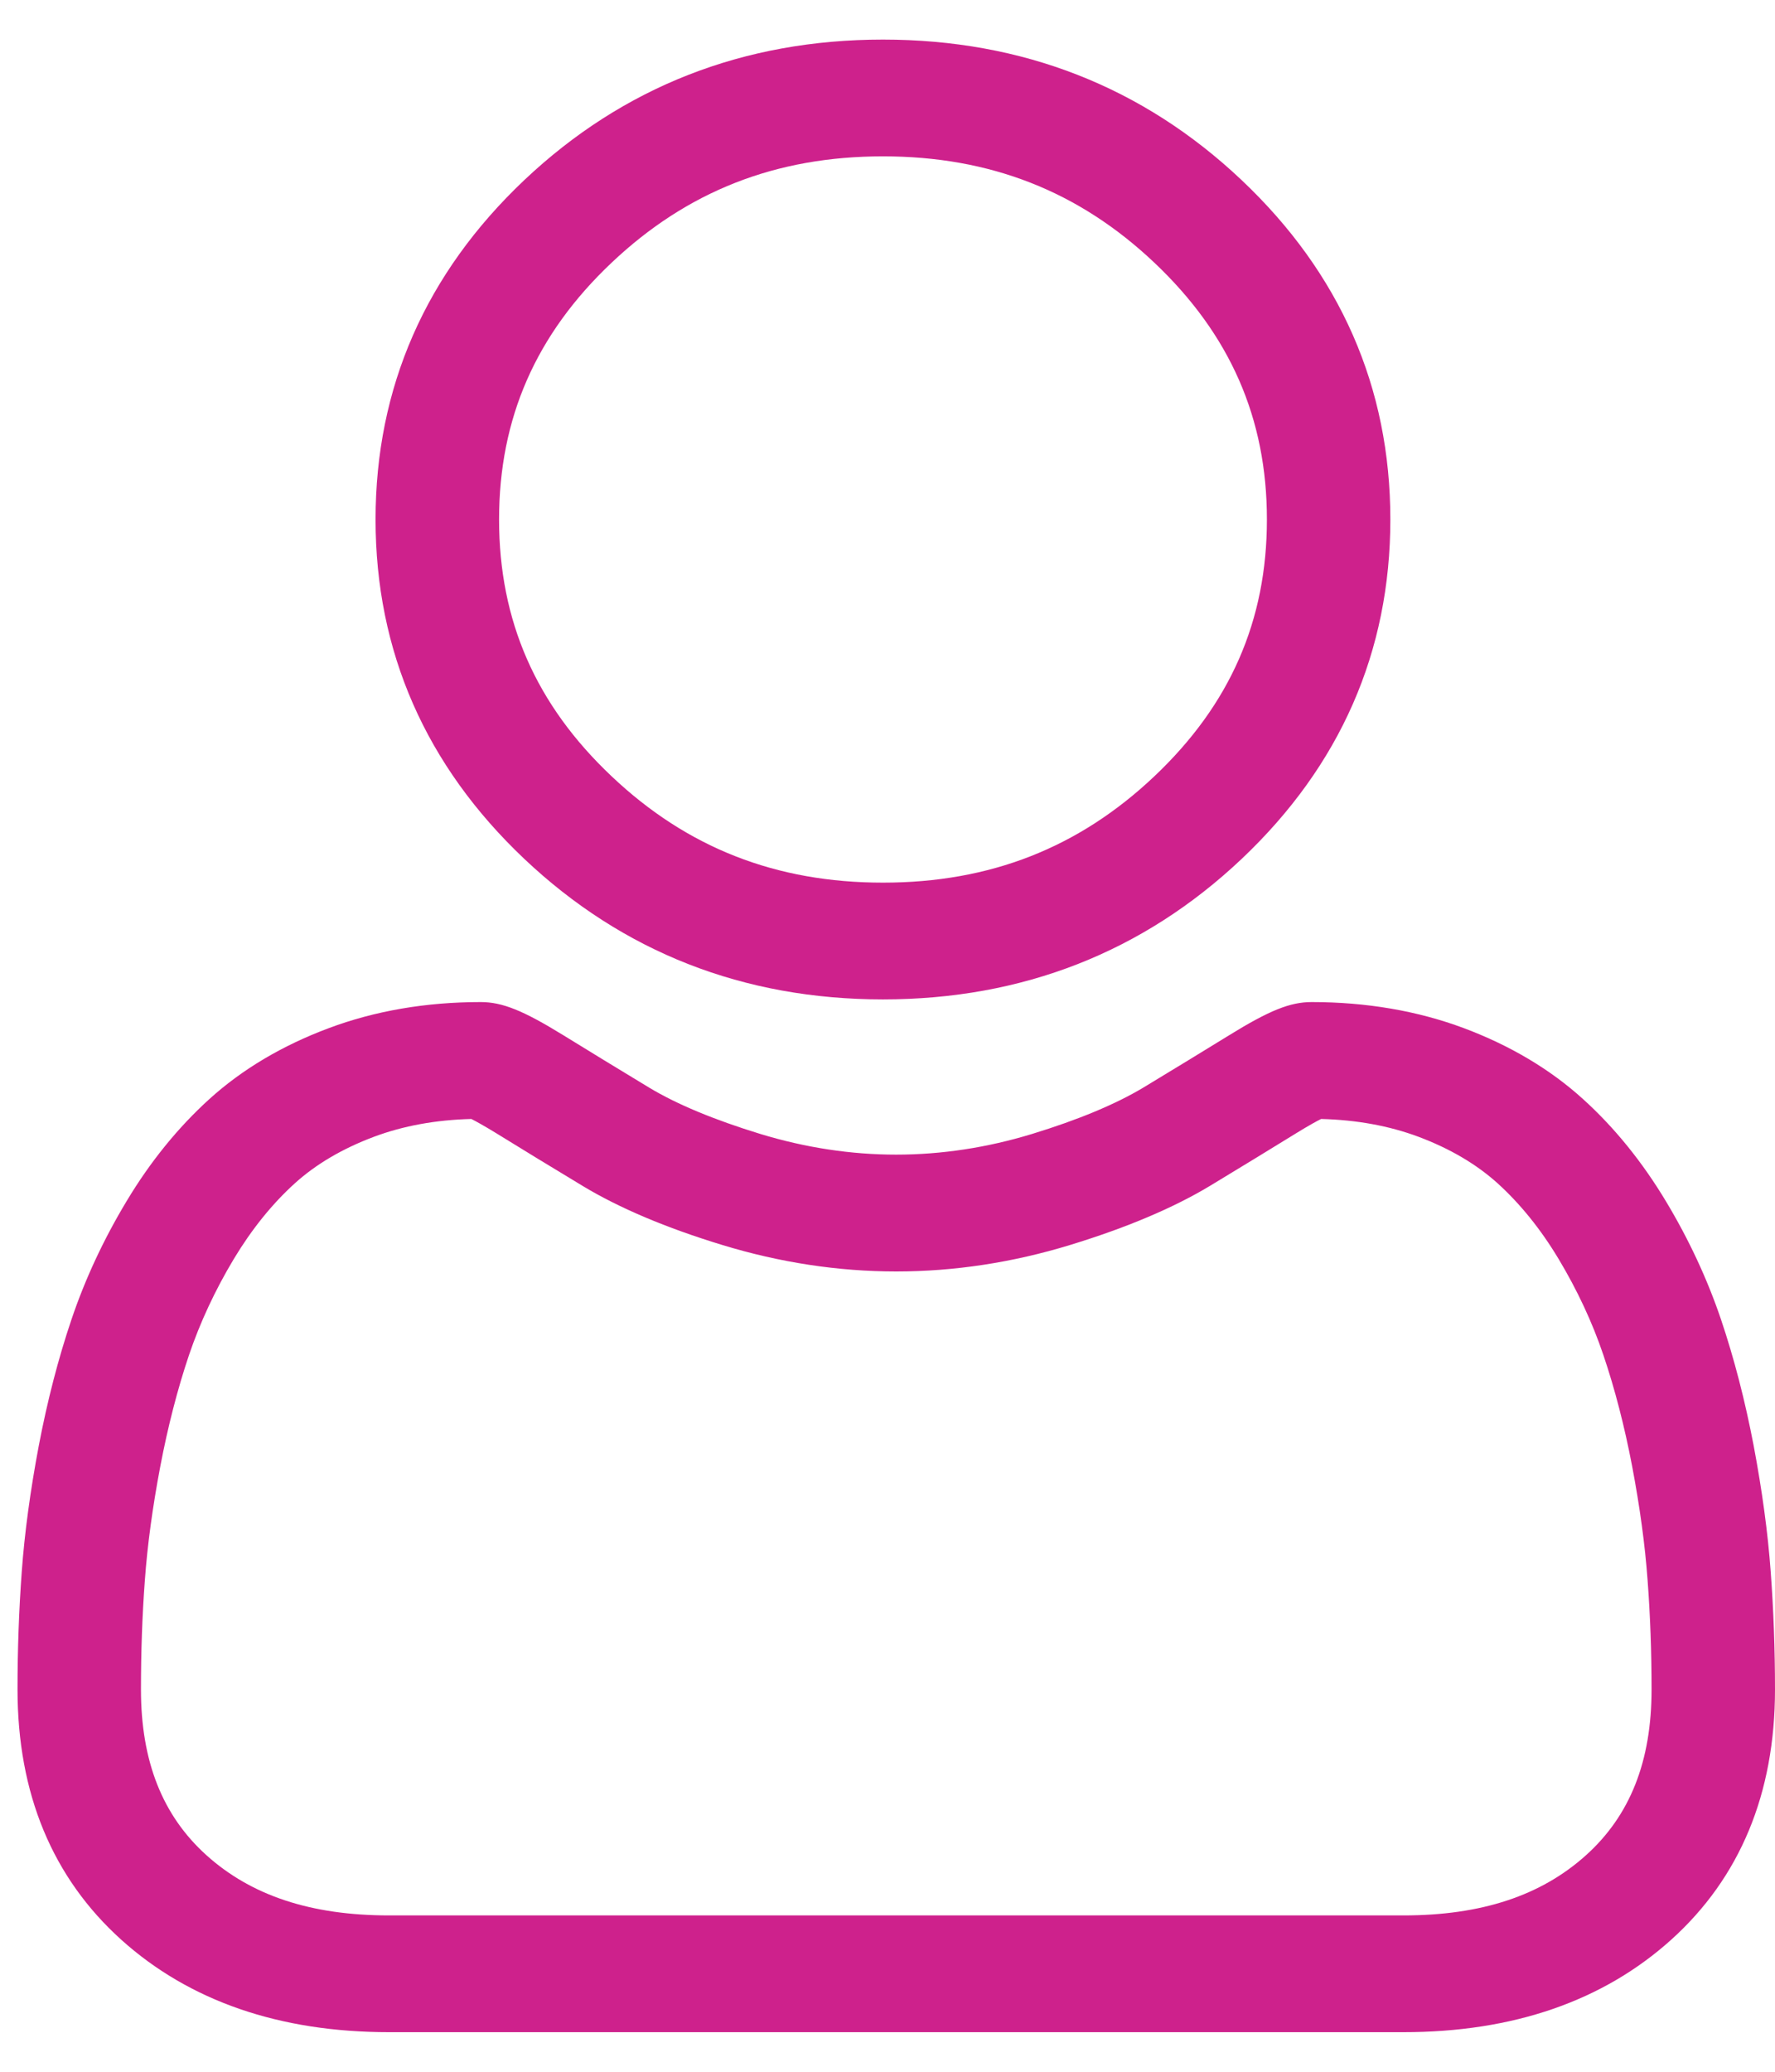 <svg width="24" height="28" viewBox="0 0 24 28" fill="none" xmlns="http://www.w3.org/2000/svg">
<path d="M11.939 13.507C13.824 13.507 15.456 12.868 16.79 11.607C18.123 10.346 18.799 8.803 18.799 7.021C18.799 5.239 18.123 3.696 16.789 2.435C15.456 1.174 13.823 0.535 11.939 0.535C10.054 0.535 8.422 1.174 7.088 2.435C5.755 3.696 5.078 5.239 5.078 7.021C5.078 8.803 5.755 10.346 7.088 11.607C8.422 12.868 10.054 13.507 11.939 13.507ZM8.269 3.551C9.292 2.583 10.492 2.113 11.939 2.113C13.385 2.113 14.586 2.583 15.609 3.551C16.632 4.519 17.13 5.654 17.13 7.021C17.13 8.388 16.632 9.523 15.609 10.491C14.586 11.459 13.385 11.929 11.939 11.929C10.493 11.929 9.292 11.459 8.269 10.491C7.245 9.524 6.748 8.388 6.748 7.021C6.748 5.654 7.245 4.519 8.269 3.551Z" fill="#CE218C"/>
<path d="M23.942 21.243C23.904 20.718 23.826 20.146 23.712 19.541C23.596 18.932 23.447 18.357 23.269 17.83C23.085 17.287 22.835 16.75 22.525 16.235C22.204 15.701 21.827 15.236 21.403 14.853C20.961 14.452 20.419 14.13 19.792 13.895C19.168 13.662 18.475 13.543 17.735 13.543C17.444 13.543 17.163 13.656 16.62 13.991C16.286 14.197 15.895 14.435 15.459 14.699C15.085 14.923 14.58 15.134 13.956 15.325C13.347 15.511 12.728 15.605 12.117 15.605C11.507 15.605 10.889 15.511 10.279 15.325C9.656 15.134 9.15 14.924 8.777 14.699C8.345 14.438 7.954 14.199 7.615 13.99C7.072 13.656 6.791 13.543 6.5 13.543C5.76 13.543 5.068 13.662 4.444 13.896C3.817 14.13 3.275 14.452 2.832 14.853C2.409 15.236 2.031 15.701 1.711 16.235C1.401 16.75 1.151 17.286 0.967 17.831C0.789 18.357 0.64 18.932 0.524 19.541C0.41 20.145 0.332 20.718 0.294 21.244C0.256 21.758 0.237 22.293 0.237 22.834C0.237 24.24 0.709 25.378 1.641 26.217C2.562 27.045 3.78 27.465 5.261 27.465H18.976C20.457 27.465 21.674 27.045 22.595 26.217C23.527 25.378 24 24.24 24 22.834C24 22.291 23.98 21.756 23.942 21.243ZM21.444 25.074C20.836 25.621 20.029 25.887 18.976 25.887H5.261C4.208 25.887 3.4 25.621 2.792 25.074C2.196 24.537 1.906 23.804 1.906 22.834C1.906 22.329 1.923 21.831 1.959 21.353C1.993 20.883 2.063 20.368 2.167 19.82C2.27 19.279 2.401 18.771 2.556 18.312C2.706 17.871 2.909 17.435 3.162 17.014C3.403 16.614 3.68 16.27 3.986 15.993C4.272 15.734 4.633 15.522 5.058 15.363C5.451 15.216 5.893 15.135 6.373 15.123C6.431 15.152 6.535 15.209 6.704 15.312C7.047 15.524 7.442 15.765 7.88 16.029C8.372 16.326 9.007 16.595 9.766 16.826C10.542 17.063 11.333 17.184 12.118 17.184C12.903 17.184 13.694 17.063 14.469 16.826C15.228 16.594 15.863 16.326 16.357 16.029C16.804 15.758 17.189 15.524 17.532 15.312C17.7 15.209 17.804 15.152 17.863 15.123C18.343 15.135 18.784 15.216 19.178 15.363C19.603 15.522 19.963 15.734 20.25 15.993C20.555 16.27 20.833 16.613 21.074 17.015C21.326 17.435 21.53 17.871 21.679 18.312C21.835 18.772 21.966 19.279 22.069 19.82C22.173 20.369 22.243 20.884 22.277 21.353V21.353C22.313 21.83 22.331 22.328 22.331 22.834C22.331 23.804 22.041 24.537 21.444 25.074Z" fill="#CE218C"/>
</svg>
